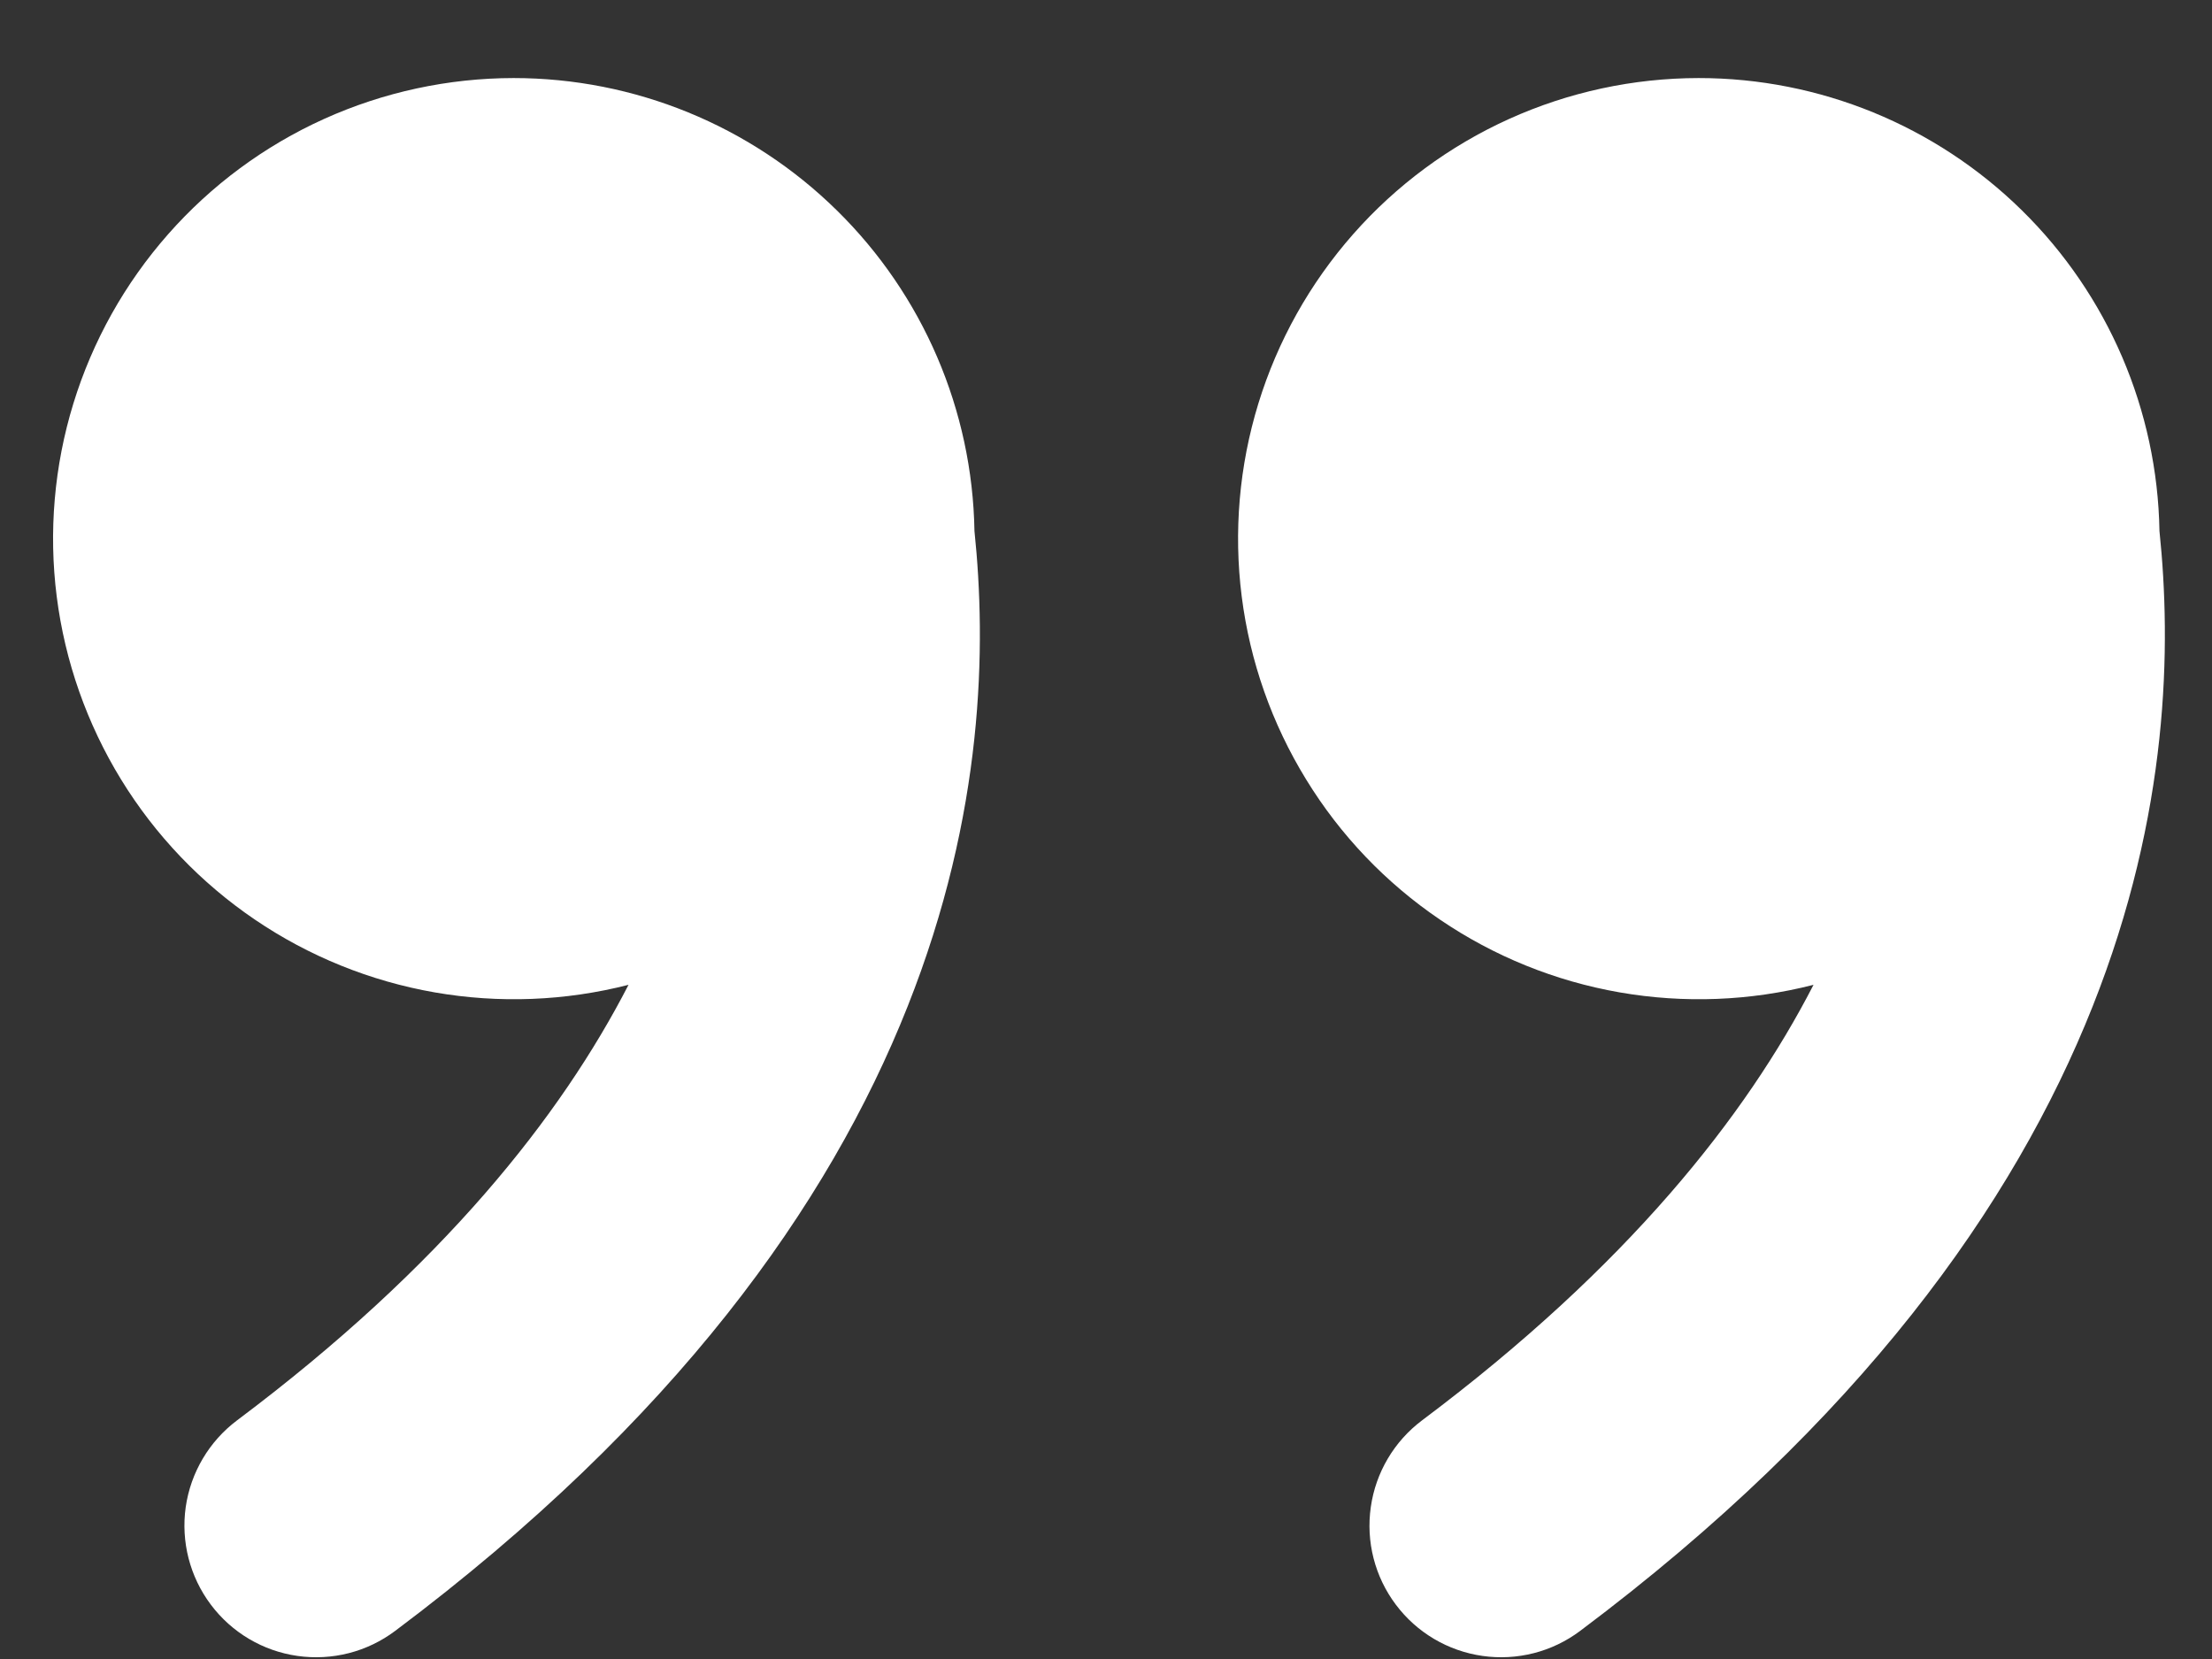 <svg width="28" height="21" viewBox="0 0 28 21" fill="none" xmlns="http://www.w3.org/2000/svg">
<rect x="0" y="0" width="28" height="21" fill="#333333" stroke="none"/>
<path d="M21.502 0.988C23.032 0.988 24.501 1.589 25.593 2.662C26.684 3.734 27.309 5.192 27.335 6.722C27.485 8.163 27.463 10.288 26.488 12.742C25.491 15.251 23.548 17.986 20.001 20.645C19.826 20.776 19.627 20.872 19.415 20.926C19.203 20.98 18.982 20.992 18.766 20.961C18.328 20.899 17.933 20.665 17.668 20.311C17.403 19.958 17.289 19.514 17.352 19.076C17.414 18.639 17.648 18.244 18.001 17.979C20.608 16.025 22.102 14.126 22.956 12.466C22.155 12.671 21.319 12.704 20.503 12.562C19.688 12.42 18.912 12.106 18.228 11.641C17.543 11.177 16.965 10.572 16.533 9.866C16.1 9.161 15.822 8.372 15.718 7.551C15.614 6.731 15.686 5.897 15.929 5.107C16.172 4.316 16.581 3.586 17.128 2.965C17.675 2.344 18.348 1.847 19.102 1.506C19.856 1.165 20.674 0.989 21.502 0.988ZM6.501 0.988C8.032 0.988 9.501 1.589 10.592 2.662C11.684 3.734 12.309 5.192 12.335 6.722C12.485 8.163 12.463 10.288 11.488 12.742C10.493 15.251 8.548 17.986 5.001 20.645C4.826 20.776 4.627 20.872 4.415 20.926C4.203 20.98 3.982 20.992 3.765 20.961C3.328 20.899 2.933 20.665 2.668 20.311C2.403 19.958 2.289 19.514 2.351 19.076C2.414 18.639 2.648 18.244 3.001 17.979C5.608 16.025 7.101 14.126 7.956 12.466C7.155 12.671 6.318 12.704 5.503 12.562C4.688 12.42 3.912 12.106 3.227 11.641C2.543 11.177 1.965 10.572 1.532 9.866C1.1 9.161 0.822 8.372 0.718 7.551C0.614 6.731 0.686 5.897 0.929 5.107C1.172 4.316 1.581 3.586 2.128 2.965C2.675 2.344 3.347 1.847 4.101 1.506C4.856 1.165 5.674 0.989 6.501 0.988Z" fill="white"/>
</svg>
